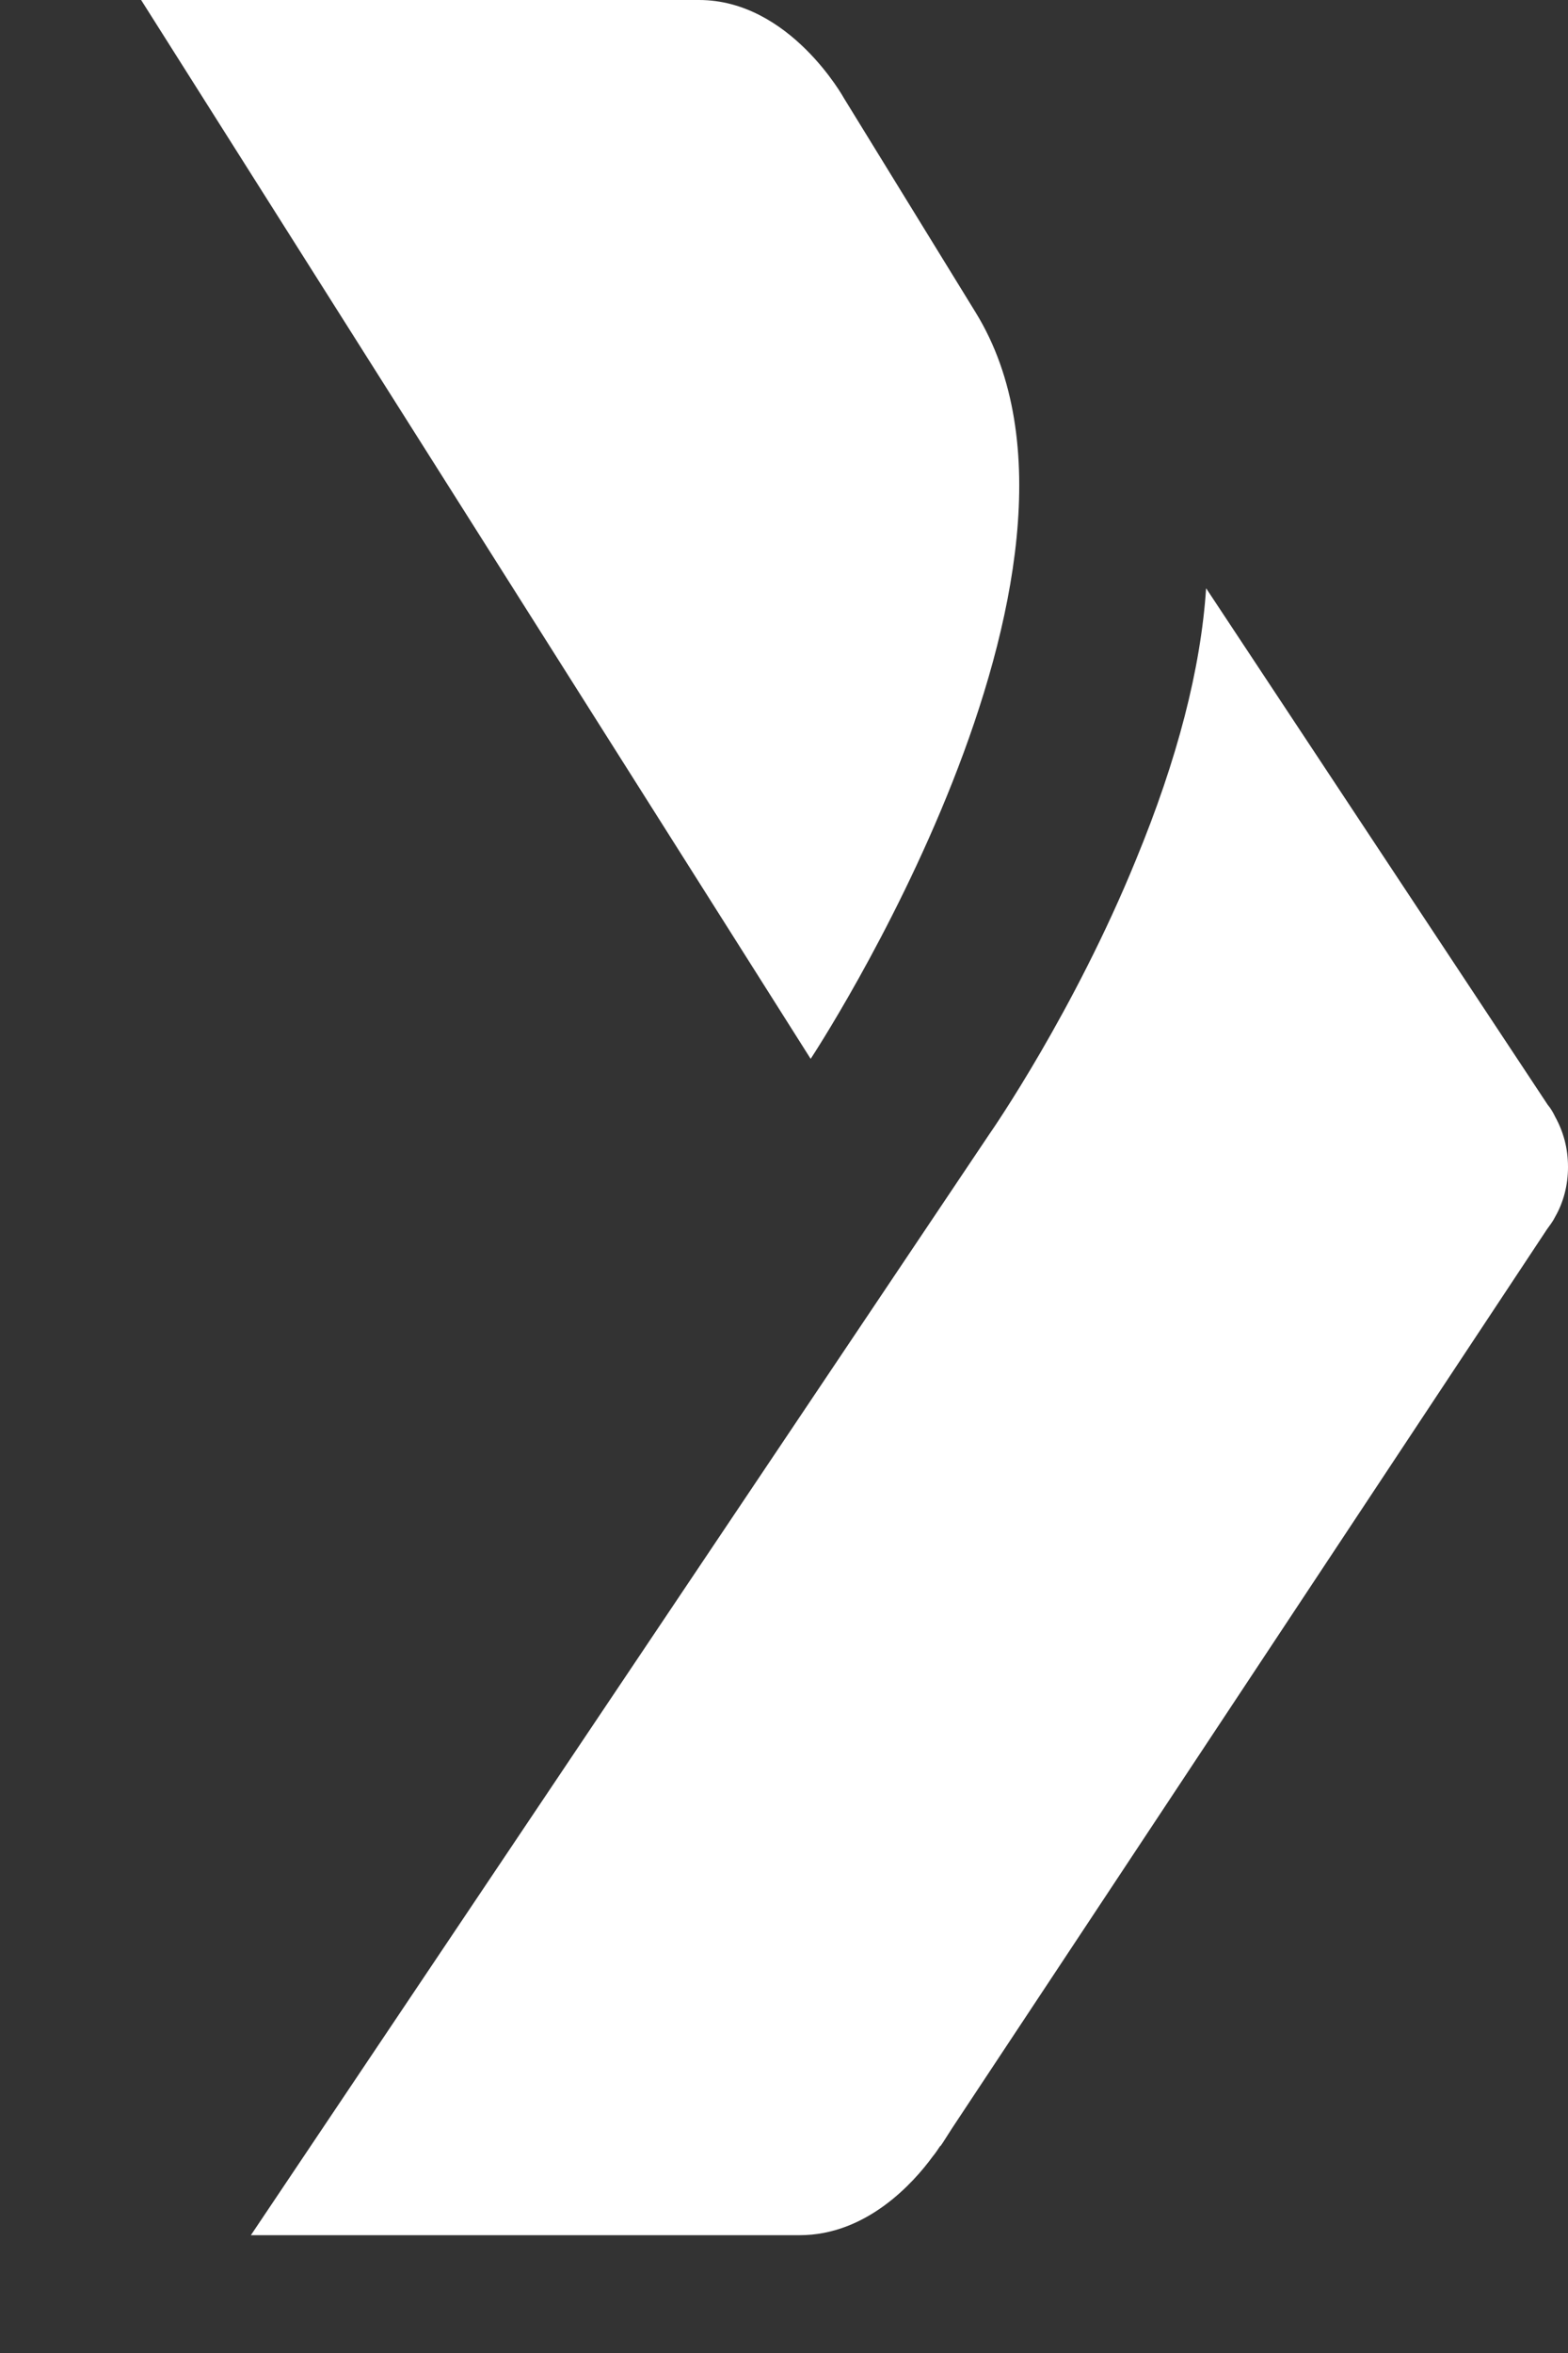 <svg xmlns="http://www.w3.org/2000/svg" width="10" height="15" viewBox="0 0 10 15">
    <rect x="0" y="0" width="10" height="15" fill="#333333" stroke="none"/>
    <g fill="none" fill-rule="evenodd">
        <g fill="#ffffff" fill-rule="nonzero">
            <g>
                <g>
                    <path d="M4.83 6.75S2.77 3.632 3.777 1.993l.84-1.366S4.962 0 5.542 0H9.1L4.83 6.75zM3.693 7.234c-.024-.034-.544-.788-.938-1.754-.264-.64-.413-1.216-.447-1.73L.13 7.042c-.02.024-.034.048-.048.077C.029 7.215 0 7.32 0 7.44c0 .115.029.225.082.317.014.029.033.053.053.081l3.793 5.729c.058.09.072.115.077.115.01.014.024.038.048.067.12.164.419.5.847.5h3.5L3.693 7.234z" transform="translate(-1331 -732) translate(920 590) matrix(-1 0 0 1 421 142)"/>
                </g>
            </g>
        </g>
    </g>
</svg>
